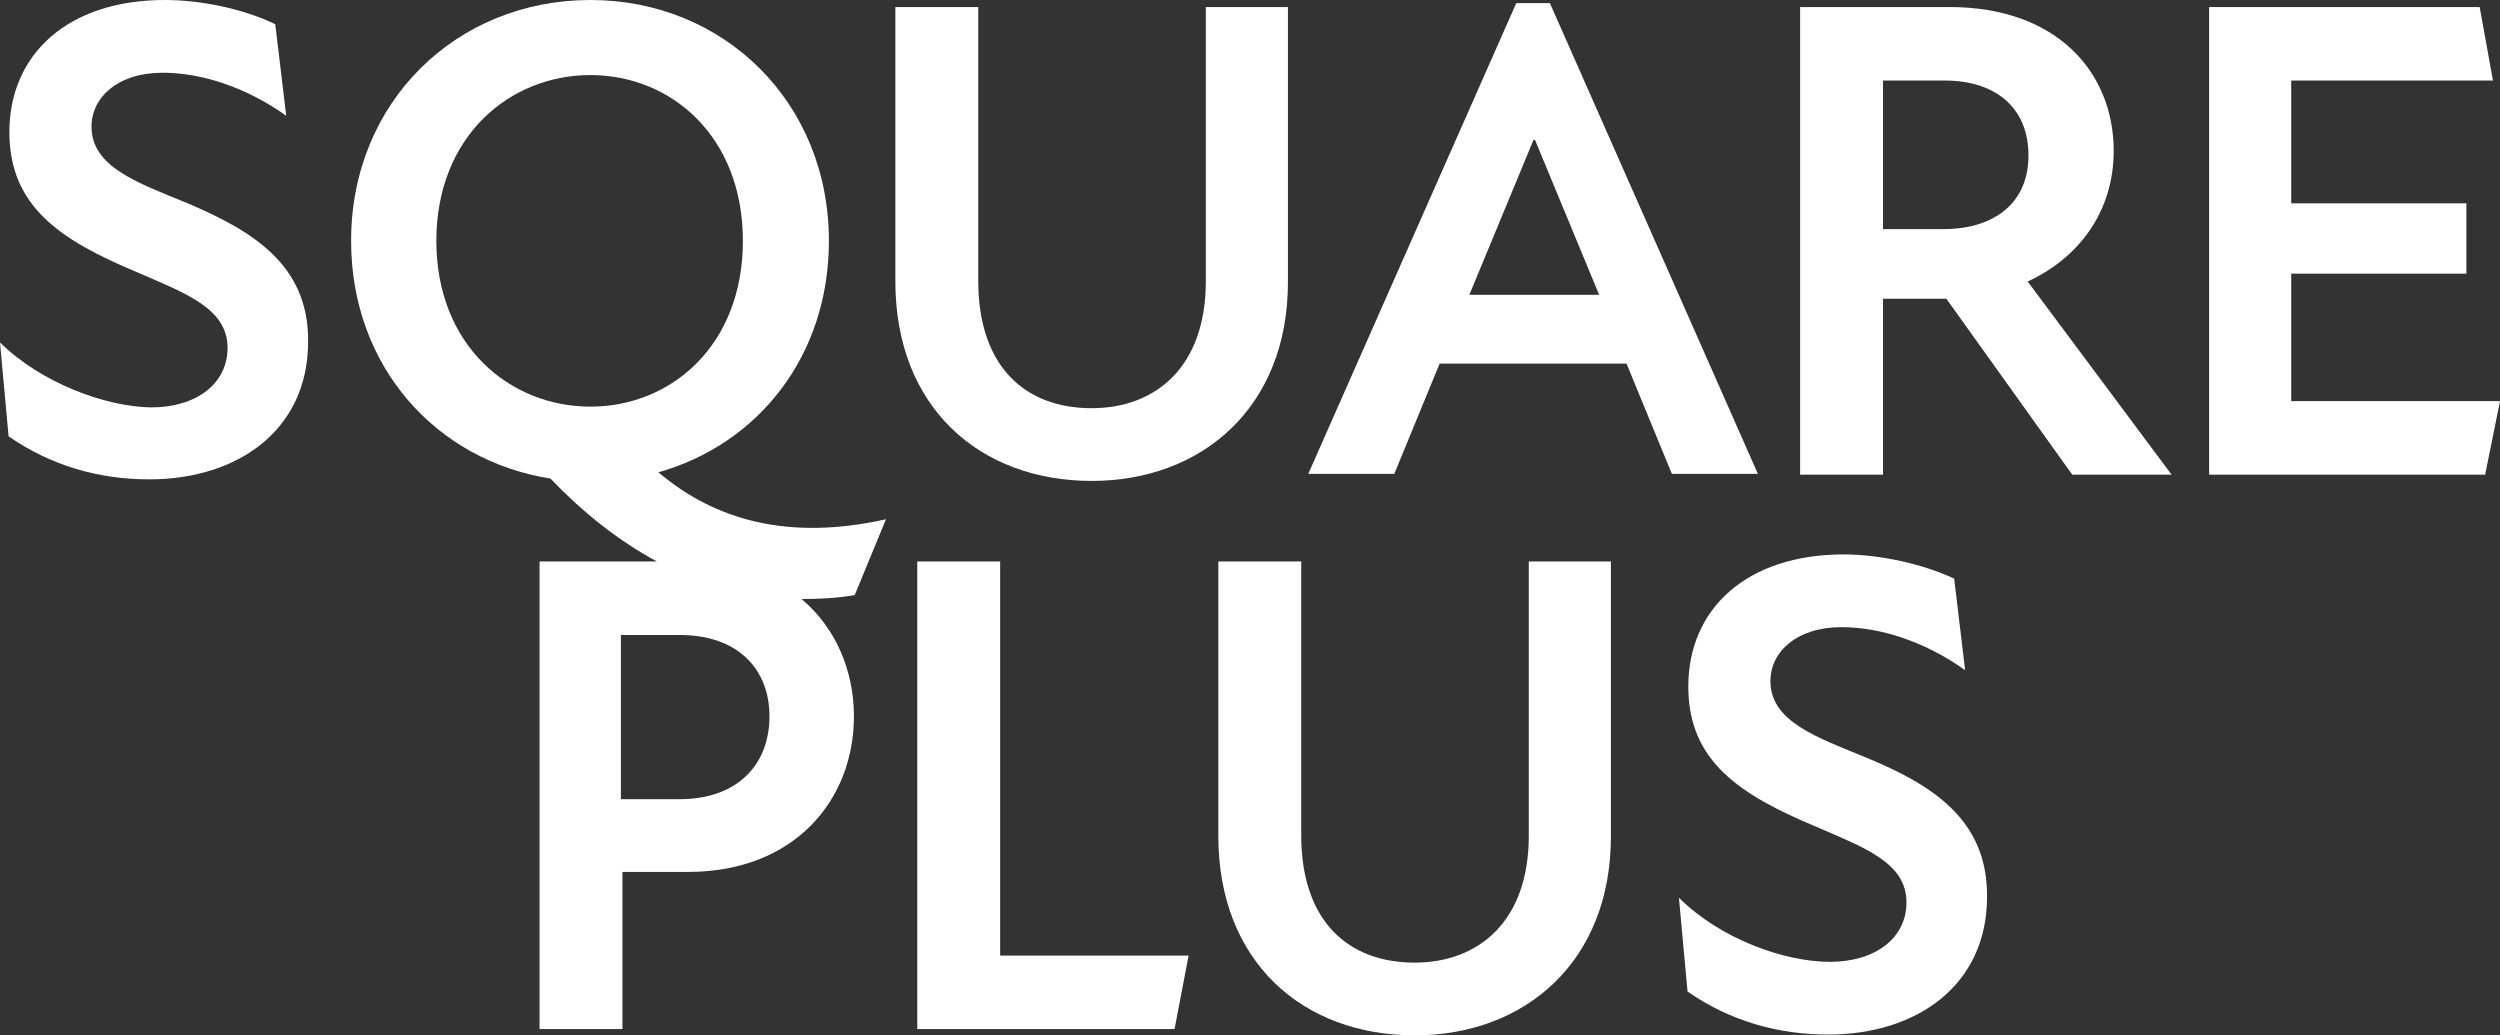 <?xml version="1.0" encoding="UTF-8"?>
<svg xmlns="http://www.w3.org/2000/svg" xmlns:xlink="http://www.w3.org/1999/xlink" version="1.1" id="Ebene_1" x="0px" y="0px" viewBox="0 0 319.7 132.4" style="enable-background:new 0 0 319.7 132.4;" xml:space="preserve">
<rect x="0" y="0" width="319.7" height="132.4" fill="#333333" stroke="none"/>
<style type="text/css">
	.st0{fill:#FFFFFF;}
</style>
<g>
	<path class="st0" d="M24,26c-6.3-2.6-12.3-4.6-12.3-9.8c0-3.7,3.3-6.9,9.1-6.9c4.9,0,10.6,1.8,15.8,5.5L35.2,3.1   C31.1,1.1,25.6,0,21.1,0C8.6,0,1.2,7,1.2,16.9c0,9.5,6.5,13.8,16.3,17.9c6.2,2.7,11.6,4.6,11.6,9.7c0,4.5-3.9,7.6-9.8,7.6   C13.5,52,5.3,49,0,43.8l1.1,12c5.5,3.8,11.6,5.5,18,5.5c11.3,0,20.3-6.3,20.3-17.6C39.5,33.8,32.2,29.5,24,26z"></path>
	<path class="st0" d="M84.2,60.4C96.9,56.8,106,45.6,106,30.8C106,13,92.5,0,75.5,0C58.4,0,44.9,13,44.9,30.8   c0,16.1,10.9,28.1,25.5,30.4c4.3,4.5,8.8,8,13.6,10.6h-15v59.8h10.6v-20.1H88c13.6,0,21.2-9.2,21.2-19.9c0-5.8-2.3-11.3-6.7-15   c2.2,0,4.5-0.1,6.8-0.5l4-9.7C100.8,69.2,91.4,66.5,84.2,60.4z M86.9,102.2h-7.5v-21h7.5c7.5,0,11.5,4.4,11.5,10.4   C98.4,97.7,94.4,102.2,86.9,102.2z M55.8,30.8c0-13.4,9.4-21.2,19.7-21.2C85.8,9.6,95,17.4,95,30.8C95,44.2,85.8,52,75.5,52   C65.2,52,55.8,44.2,55.8,30.8z"></path>
	<path class="st0" d="M139.6,61.5c14.1,0,25.1-9.4,25.1-25.4V0.9h-10.5V36c0,10.9-6.4,16.2-14.6,16.2c-8.4,0-14.5-5.2-14.5-16.3v-35   h-10.6V36C114.5,52.1,125.3,61.5,139.6,61.5z"></path>
	<path class="st0" d="M198.2,0.4h-4.3l-26.6,60.2h11l5.8-14.1h23.9l5.8,14.1h11L198.2,0.4z M187.9,37.7l8.2-19.8h0.2l8.2,19.8H187.9   z"></path>
	<path class="st0" d="M270.3,19.3c0-10-7.2-18.4-21-18.4h-19.1v59.8h10.6V38.2h8.1L265,60.7h12.7L259.3,36   C265.8,33,270.3,27.1,270.3,19.3z M248.5,29.3h-7.7v-19h7.9c6.3,0,10.7,3.3,10.7,9.6C259.4,25.9,255.1,29.3,248.5,29.3z"></path>
	<polygon class="st0" points="293,51.3 293,35 315.4,35 315.4,26 293,26 293,10.3 318.8,10.3 317.1,0.9 282.5,0.9 282.5,60.7    317.8,60.7 319.7,51.3  "></polygon>
	<polygon class="st0" points="127.9,71.8 117.3,71.8 117.3,131.6 150.2,131.6 152,122.2 127.9,122.2  "></polygon>
	<path class="st0" d="M195.5,106.9c0,10.9-6.4,16.2-14.6,16.2c-8.4,0-14.5-5.2-14.5-16.3v-35h-10.6v35.1c0,16.1,10.8,25.5,25.1,25.5   c14.1,0,25.1-9.4,25.1-25.4V71.8h-10.5V106.9z"></path>
	<path class="st0" d="M238.7,96.9c-6.3-2.6-12.3-4.6-12.3-9.8c0-3.7,3.3-6.9,9.1-6.9c4.9,0,10.6,1.8,15.8,5.5L249.9,74   c-4-1.9-9.6-3.1-14.1-3.1c-12.5,0-19.9,7-19.9,16.9c0,9.5,6.5,13.8,16.3,17.9c6.2,2.7,11.6,4.6,11.6,9.7c0,4.5-3.9,7.6-9.8,7.6   c-5.9,0-14.1-3-19.3-8.2l1.1,12c5.5,3.8,11.6,5.5,18,5.5c11.3,0,20.3-6.3,20.3-17.6C254.2,104.7,246.9,100.3,238.7,96.9z"></path>
</g>
</svg>
